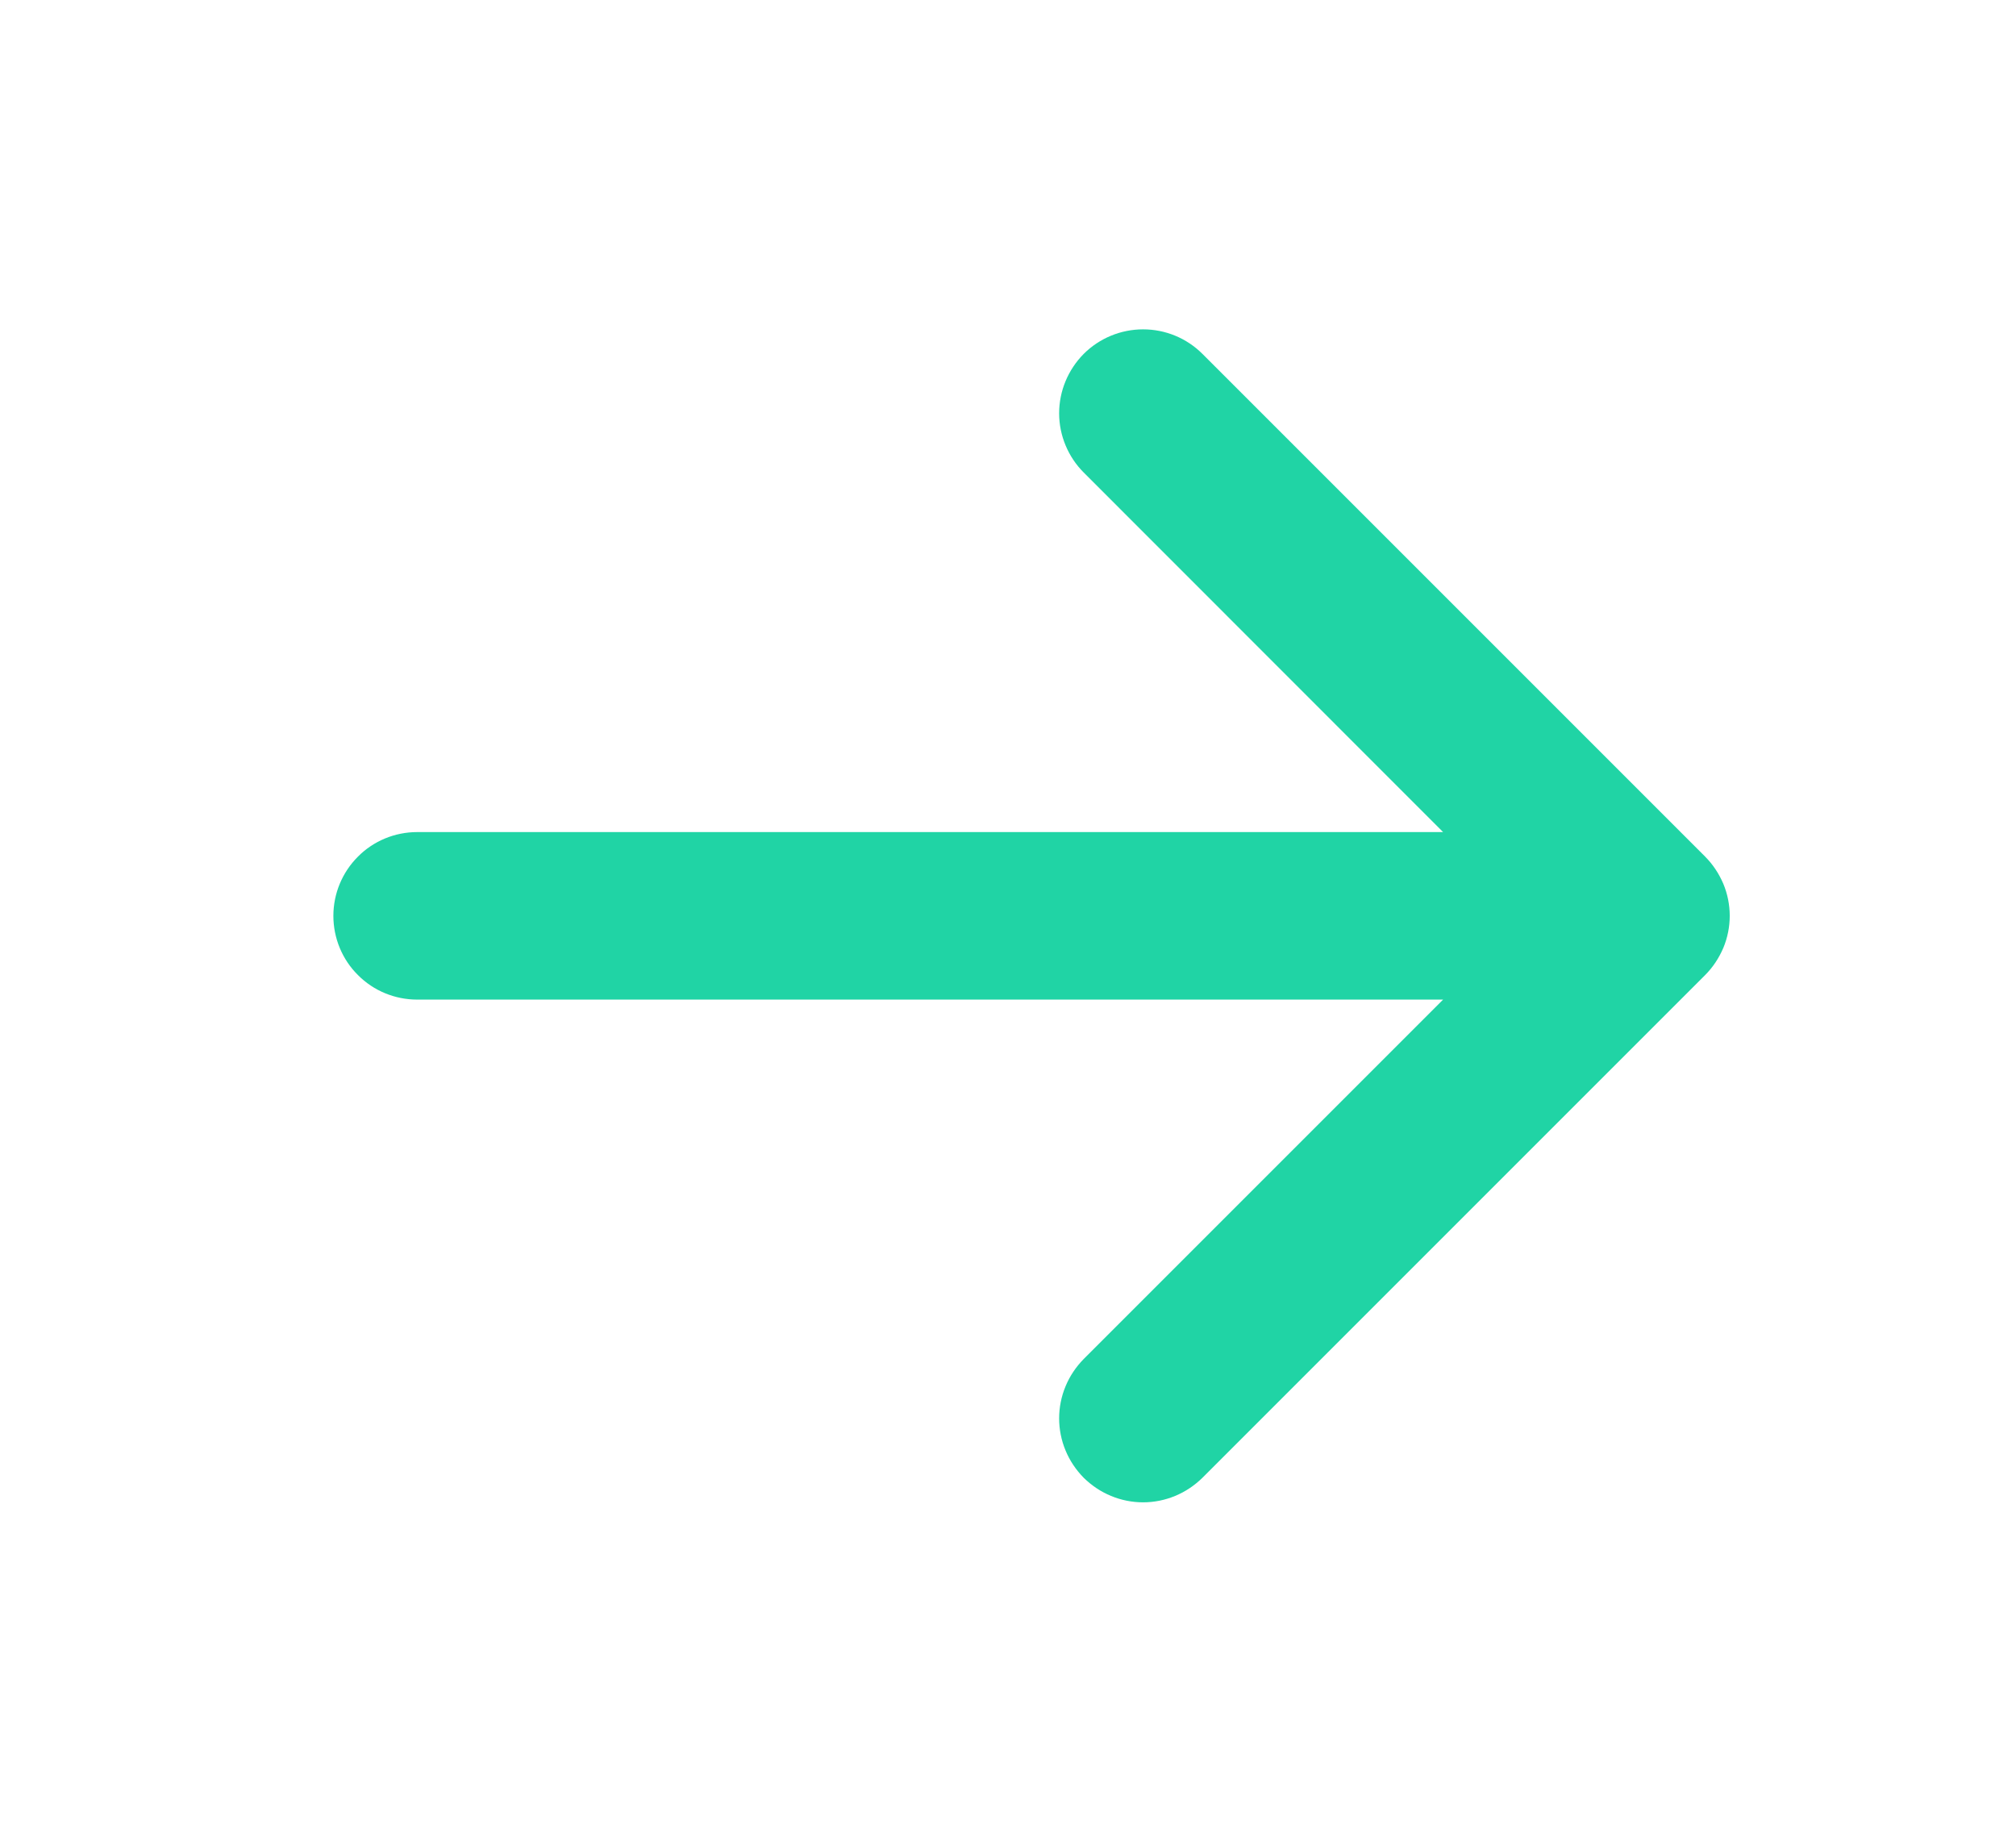 <svg width="11" height="10" viewBox="0 0 11 10" fill="none" xmlns="http://www.w3.org/2000/svg">
<path d="M5.913 8.063C5.871 8.02 5.837 7.97 5.814 7.914C5.791 7.859 5.779 7.799 5.779 7.739C5.779 7.679 5.791 7.619 5.814 7.564C5.837 7.508 5.871 7.458 5.913 7.415L7.874 5.454H2.276C2.155 5.454 2.038 5.406 1.953 5.32C1.867 5.235 1.819 5.118 1.819 4.997C1.819 4.876 1.867 4.76 1.953 4.674C2.038 4.588 2.155 4.54 2.276 4.54H7.874L5.913 2.578C5.828 2.493 5.779 2.376 5.779 2.255C5.779 2.133 5.828 2.017 5.913 1.931C5.999 1.845 6.116 1.797 6.237 1.797C6.359 1.797 6.475 1.845 6.561 1.931L9.303 4.673C9.346 4.716 9.379 4.766 9.403 4.822C9.426 4.877 9.438 4.937 9.438 4.997C9.438 5.057 9.426 5.117 9.403 5.172C9.379 5.228 9.346 5.278 9.303 5.321L6.561 8.063C6.518 8.105 6.468 8.139 6.412 8.162C6.357 8.185 6.297 8.197 6.237 8.197C6.177 8.197 6.117 8.185 6.062 8.162C6.006 8.139 5.956 8.105 5.913 8.063Z" fill="#20D4A5"/>
</svg>
